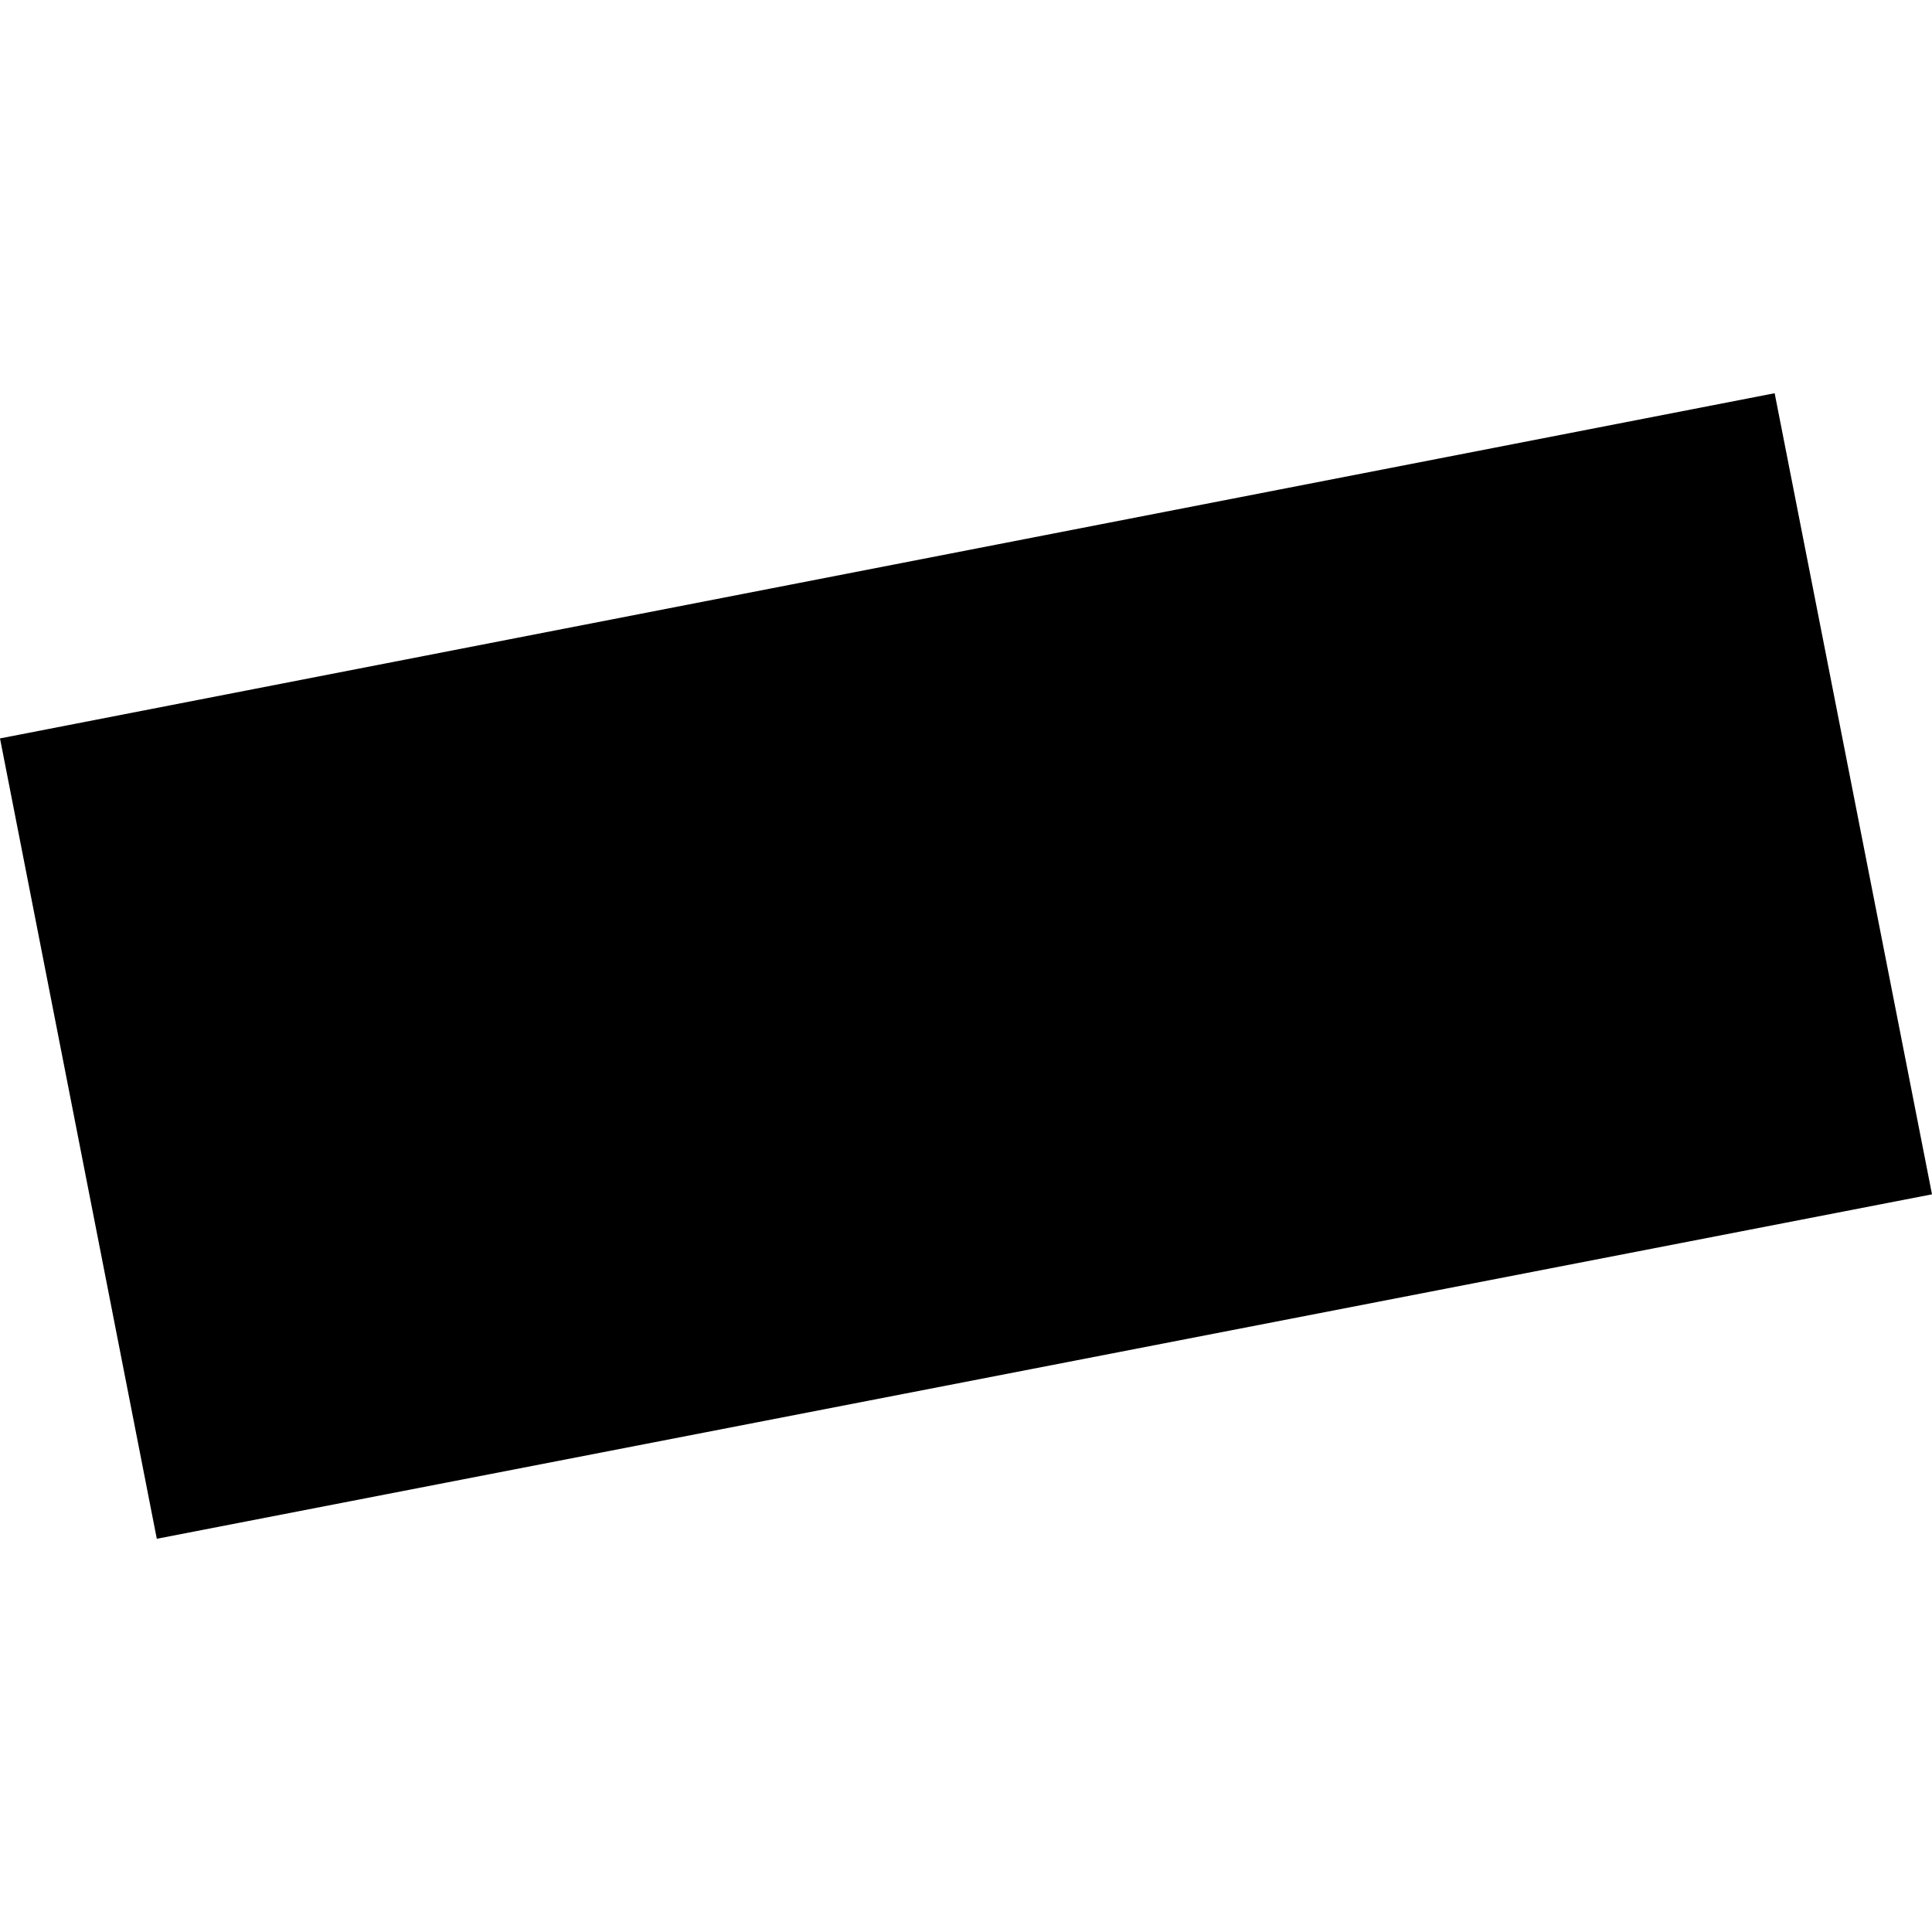 <?xml version="1.0" encoding="utf-8" standalone="no"?>
<!DOCTYPE svg PUBLIC "-//W3C//DTD SVG 1.1//EN"
  "http://www.w3.org/Graphics/SVG/1.1/DTD/svg11.dtd">
<!-- Created with matplotlib (https://matplotlib.org/) -->
<svg height="288pt" version="1.1" viewBox="0 0 288 288" width="288pt" xmlns="http://www.w3.org/2000/svg" xmlns:xlink="http://www.w3.org/1999/xlink">
 <defs>
  <style type="text/css">
*{stroke-linecap:butt;stroke-linejoin:round;}
  </style>
 </defs>
 <g id="figure_1">
  <g id="patch_1">
   <path d="M 0 288 
L 288 288 
L 288 0 
L 0 0 
z
" style="fill:none;opacity:0;"/>
  </g>
  <g id="axes_1">
   <g id="PatchCollection_1">
    <path clip-path="url(#p7c1b96de5e)" d="M 0 110.075 
L 264.544 58.617 
L 288 178.037 
L 23.374 229.383 
L 0 110.075 
"/>
   </g>
  </g>
 </g>
 <defs>
  <clipPath id="p7c1b96de5e">
   <rect height="170.765" width="288" x="0" y="58.617"/>
  </clipPath>
 </defs>
</svg>
